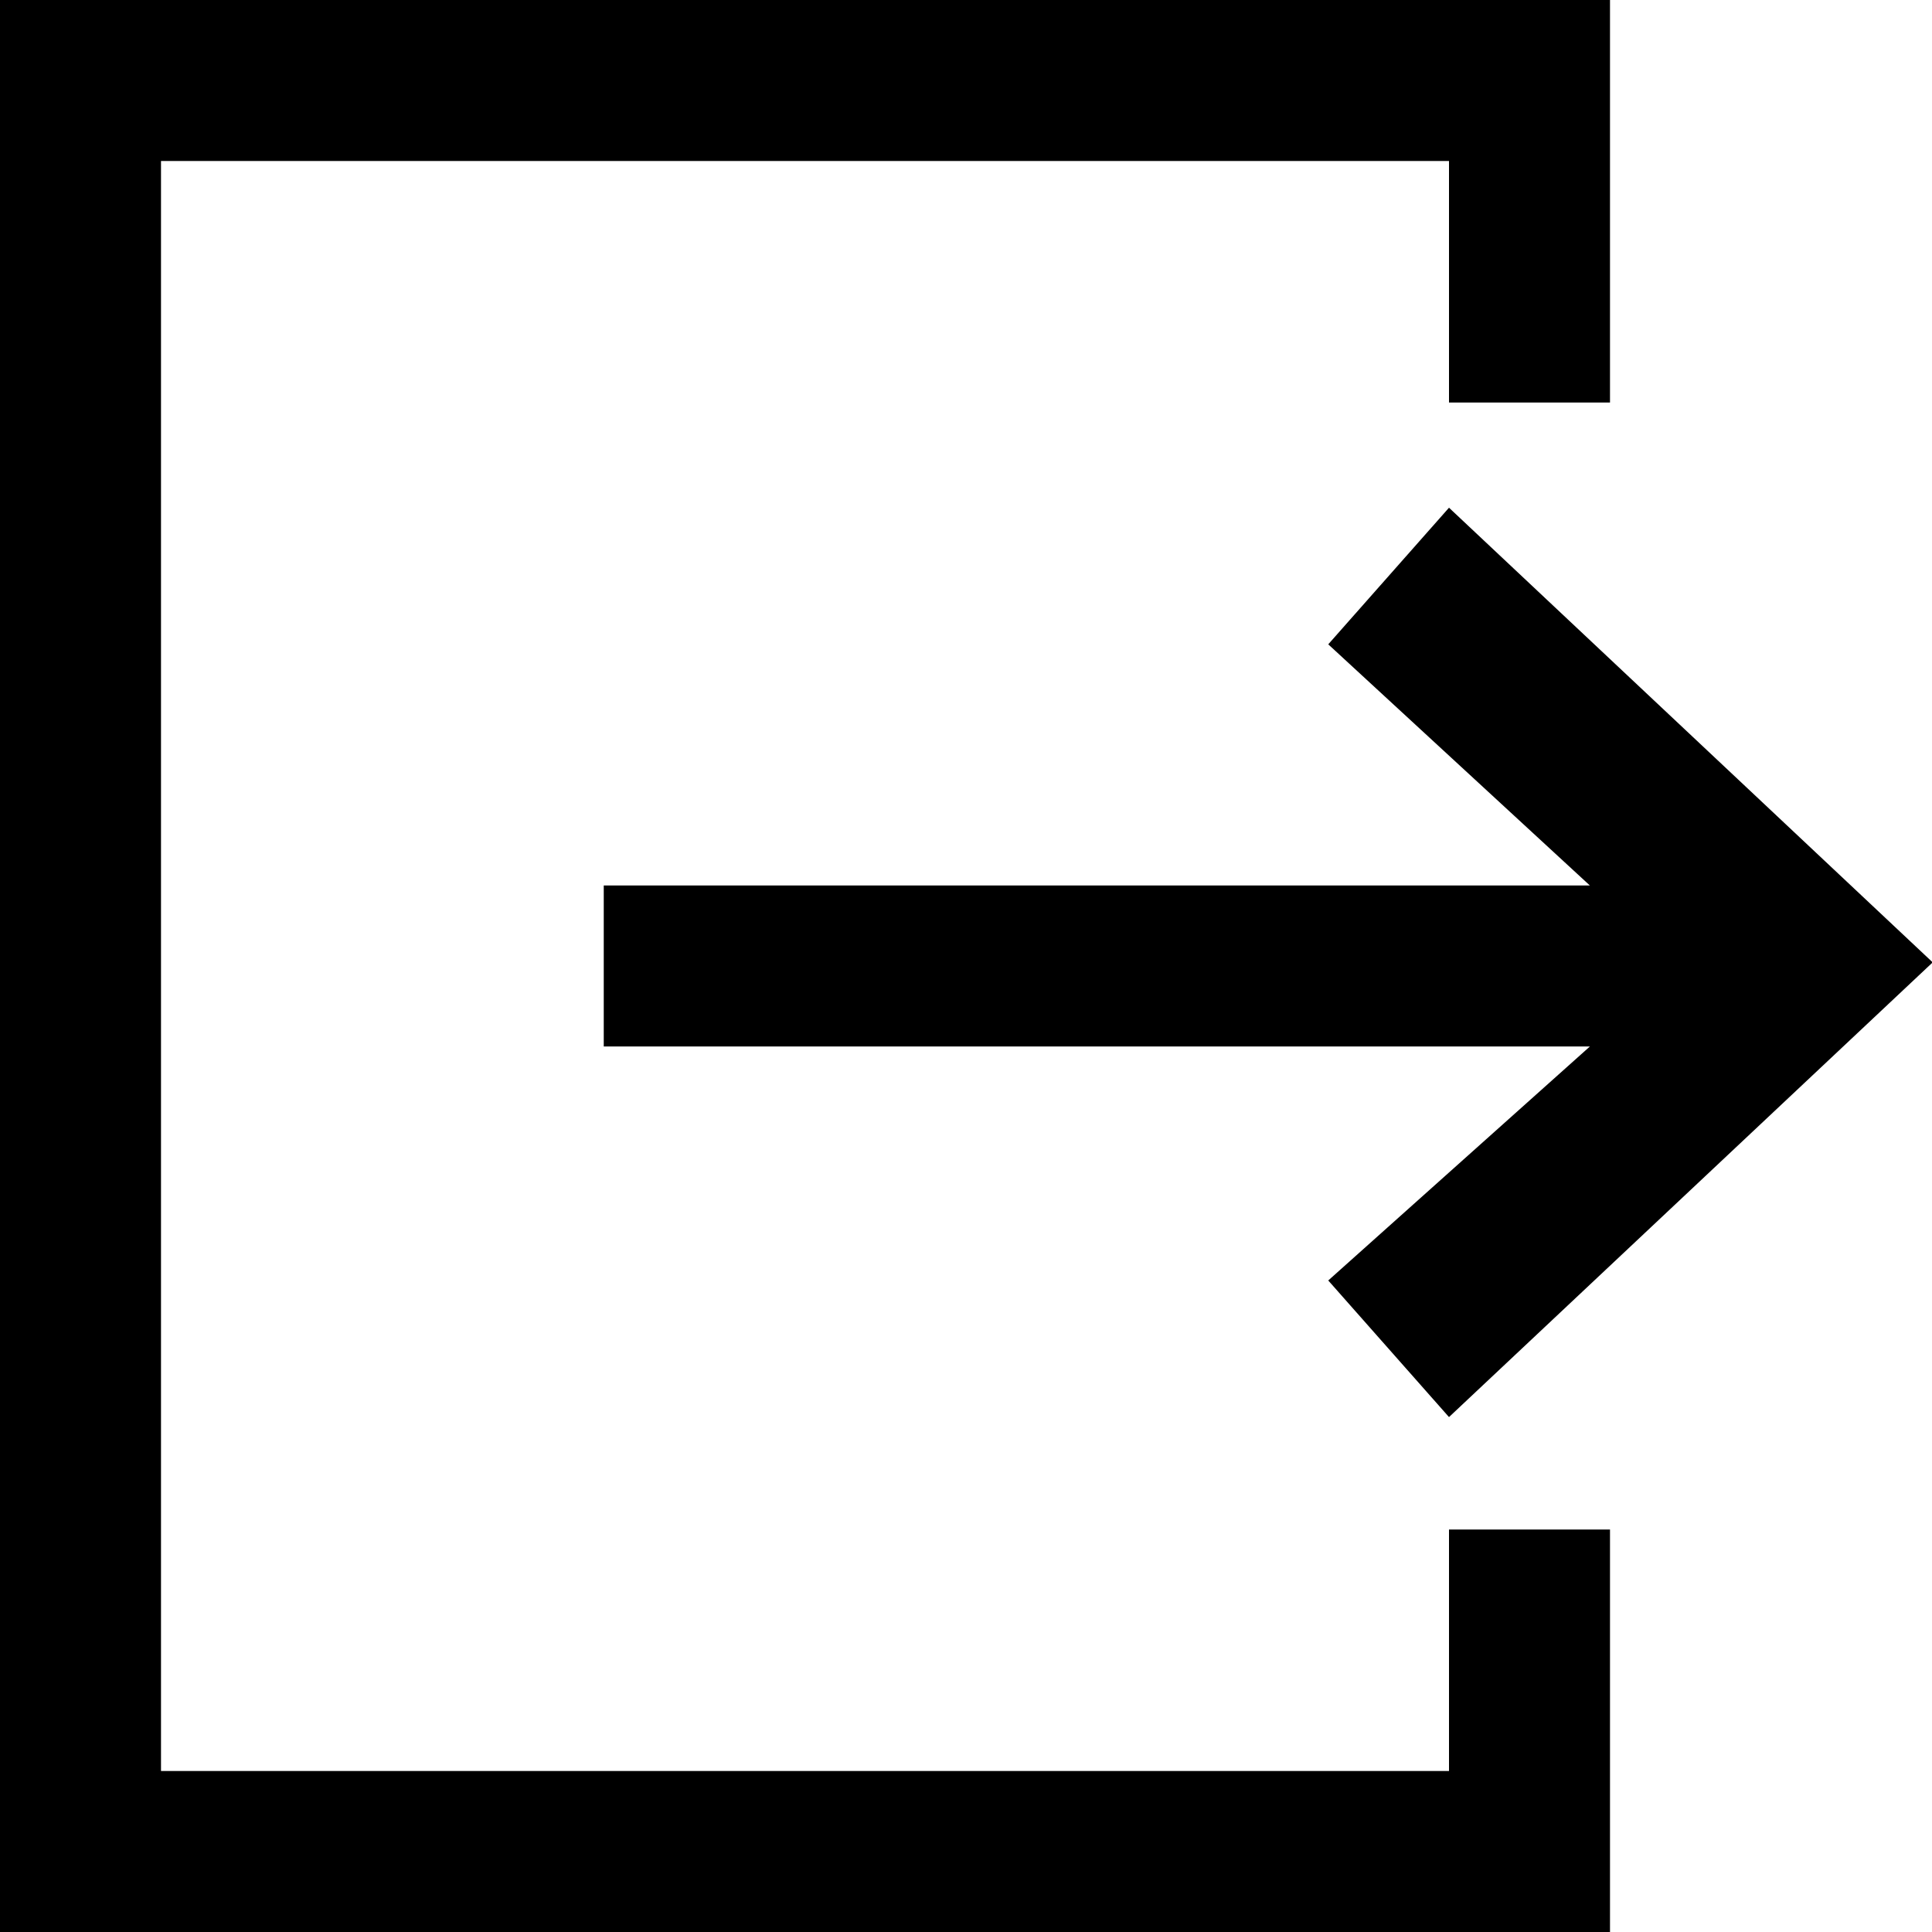 <svg version="1.1" id="ui-logout" xmlns="http://www.w3.org/2000/svg" viewBox="0 0 48 48"><path d="M-85.333-42.667v48h40v-10h-4v6h-32v-40h32v6h4v-10h-40zm36 12.614l-3 3.394 6.5 5.992h-24.5v4h24.5l-6.5 5.813 3 3.394 12.017-11.297-12.017-11.296z" transform="translate(85.333 42.667)"/></svg>